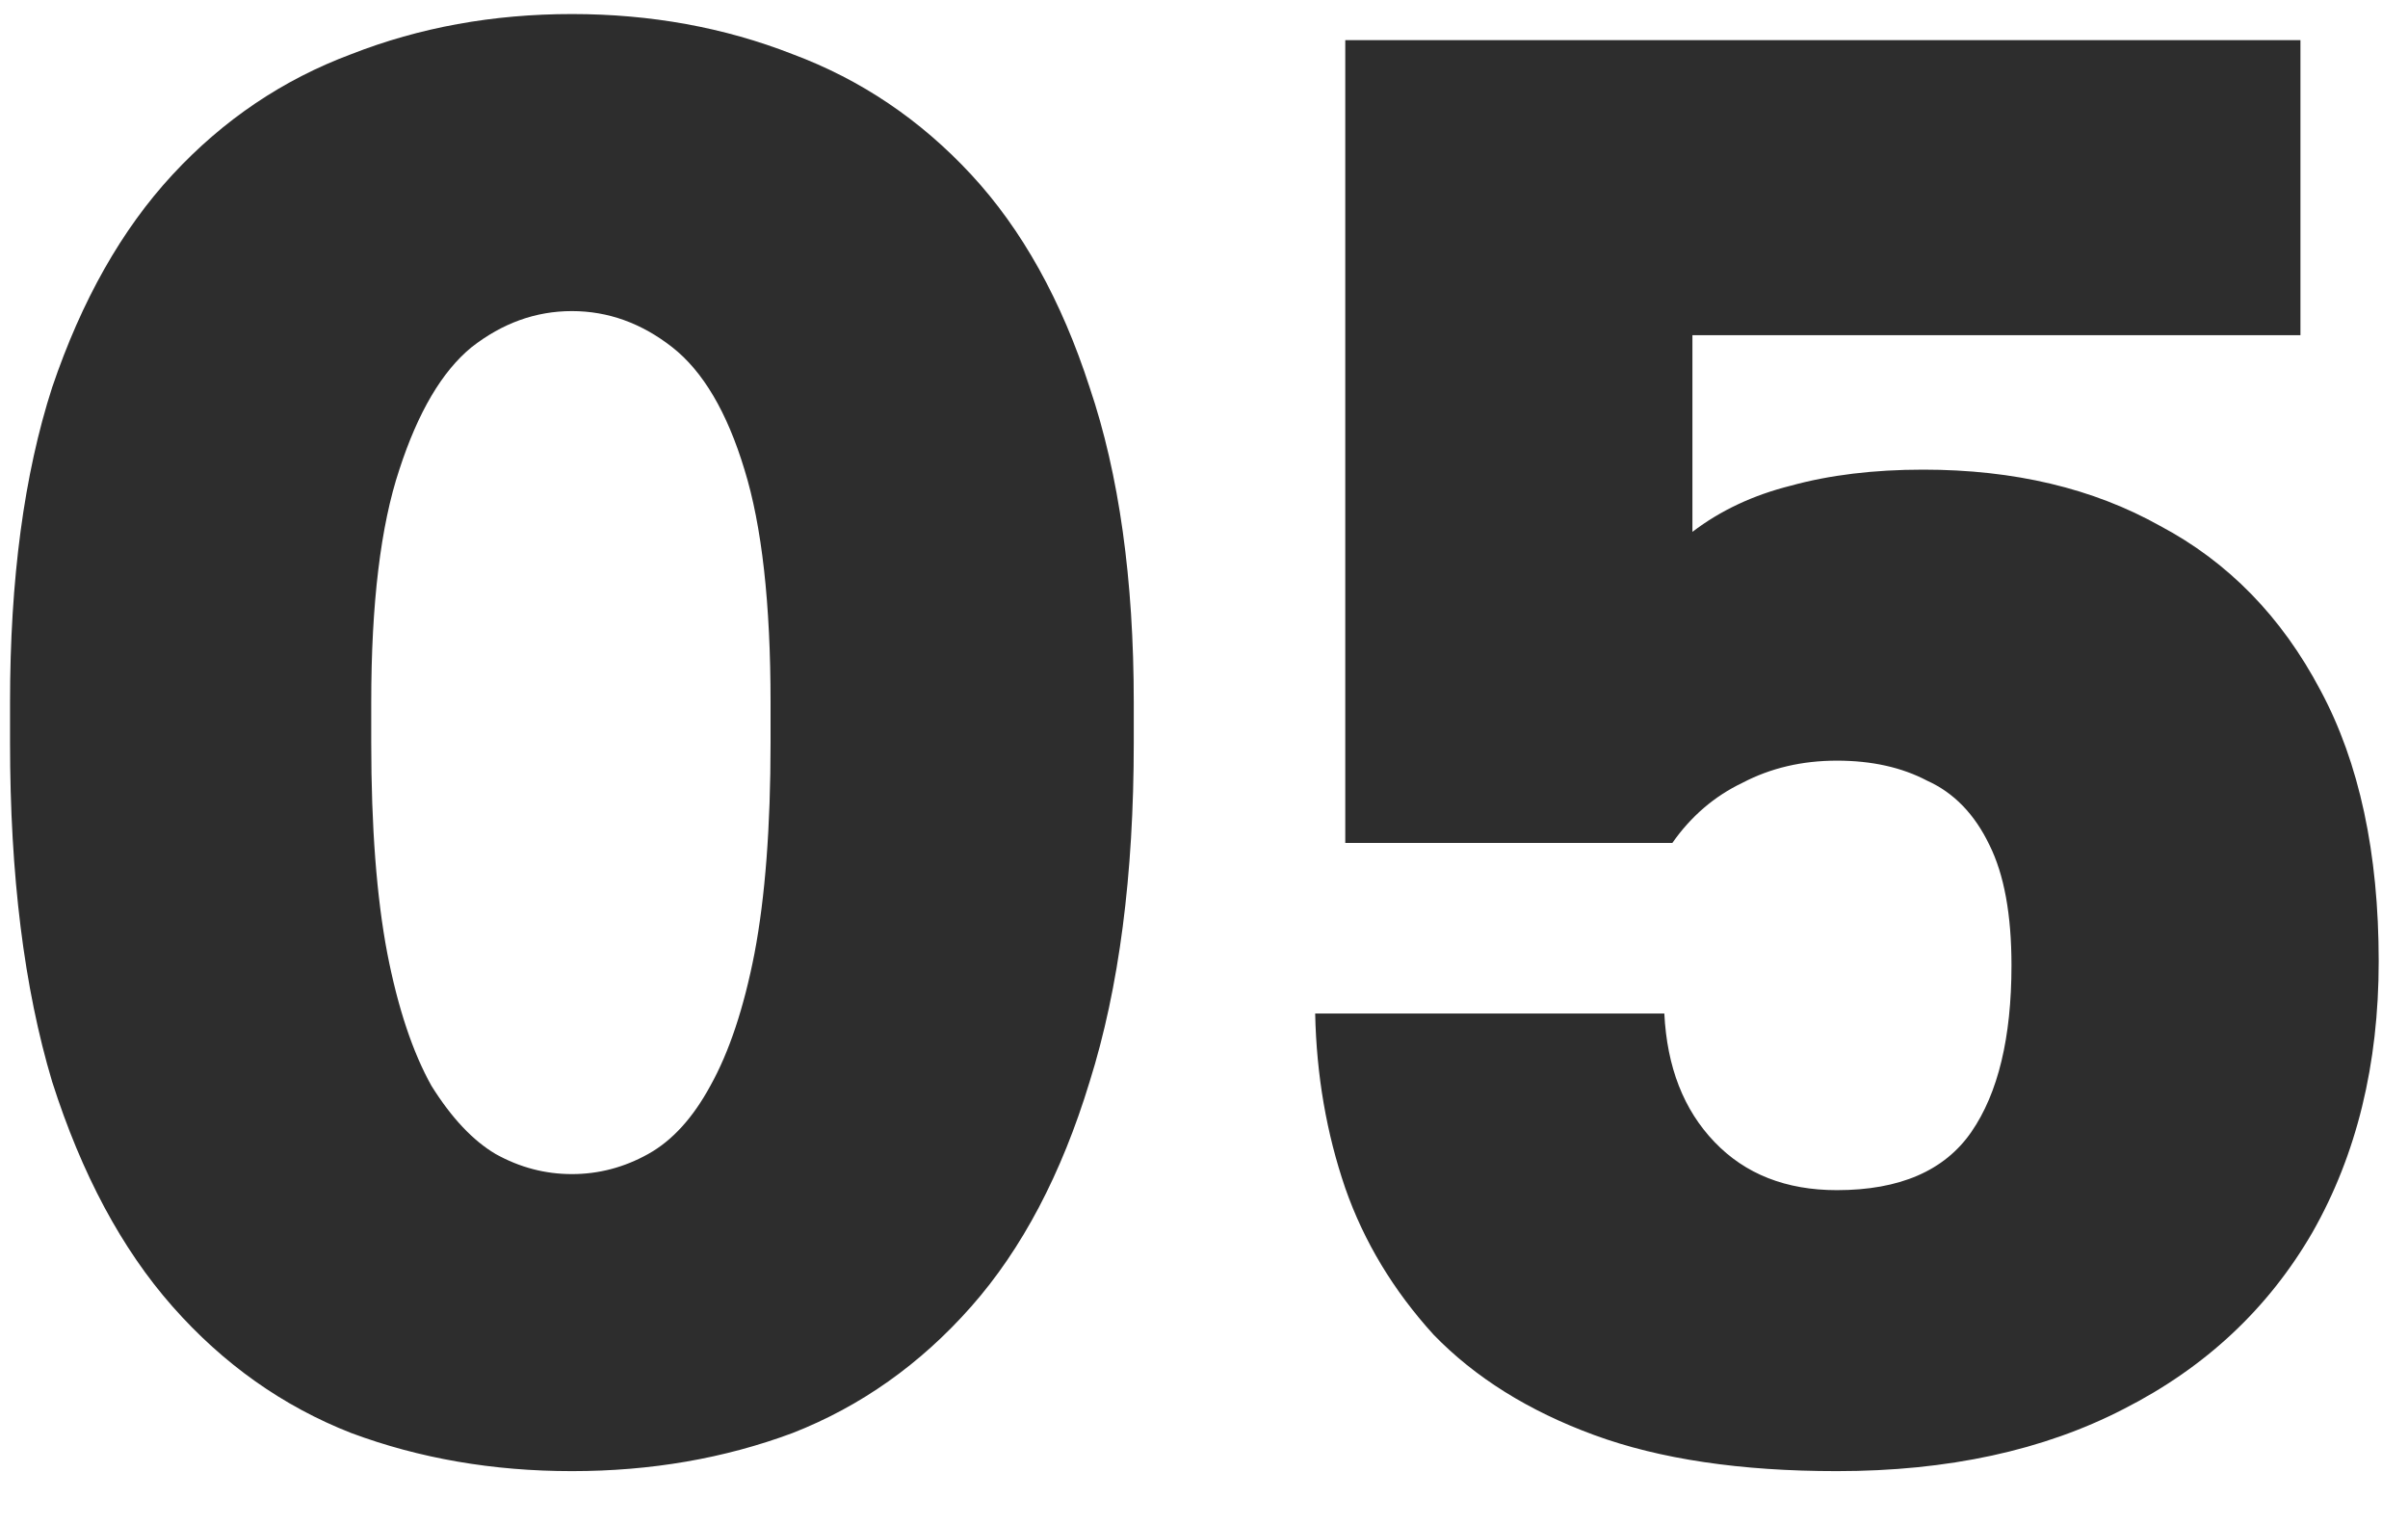<?xml version="1.0" encoding="UTF-8"?> <svg xmlns="http://www.w3.org/2000/svg" width="30" height="19" viewBox="0 0 30 19" fill="none"><path d="M7.125 18.325C6.142 18.325 5.225 18.167 4.375 17.85C3.525 17.517 2.783 16.992 2.15 16.275C1.517 15.558 1.017 14.625 0.65 13.475C0.3 12.308 0.125 10.9 0.125 9.25V8.75C0.125 7.217 0.3 5.908 0.65 4.825C1.017 3.742 1.517 2.858 2.15 2.175C2.783 1.492 3.525 0.992 4.375 0.675C5.225 0.342 6.142 0.175 7.125 0.175C8.108 0.175 9.025 0.342 9.875 0.675C10.725 0.992 11.467 1.492 12.1 2.175C12.733 2.858 13.225 3.742 13.575 4.825C13.942 5.908 14.125 7.217 14.125 8.75V9.25C14.125 10.9 13.942 12.308 13.575 13.475C13.225 14.625 12.733 15.558 12.1 16.275C11.467 16.992 10.725 17.517 9.875 17.85C9.025 18.167 8.108 18.325 7.125 18.325ZM7.125 14.625C7.458 14.625 7.775 14.542 8.075 14.375C8.375 14.208 8.633 13.925 8.85 13.525C9.083 13.108 9.267 12.558 9.4 11.875C9.533 11.175 9.6 10.3 9.6 9.25V8.75C9.6 7.517 9.492 6.55 9.275 5.85C9.058 5.133 8.758 4.625 8.375 4.325C7.992 4.025 7.575 3.875 7.125 3.875C6.675 3.875 6.258 4.025 5.875 4.325C5.508 4.625 5.208 5.133 4.975 5.85C4.742 6.55 4.625 7.517 4.625 8.75V9.25C4.625 10.3 4.692 11.175 4.825 11.875C4.958 12.558 5.142 13.108 5.375 13.525C5.625 13.925 5.892 14.208 6.175 14.375C6.475 14.542 6.792 14.625 7.125 14.625ZM22.885 18.325C21.685 18.325 20.676 18.175 19.86 17.875C19.043 17.575 18.376 17.158 17.86 16.625C17.36 16.075 16.993 15.467 16.76 14.8C16.526 14.117 16.401 13.392 16.385 12.625H20.735C20.768 13.292 20.976 13.825 21.36 14.225C21.743 14.625 22.251 14.825 22.885 14.825C23.668 14.825 24.226 14.583 24.56 14.1C24.893 13.617 25.06 12.925 25.06 12.025C25.06 11.392 24.968 10.892 24.785 10.525C24.601 10.142 24.343 9.875 24.01 9.725C23.693 9.558 23.318 9.475 22.885 9.475C22.451 9.475 22.06 9.567 21.71 9.75C21.36 9.917 21.068 10.167 20.835 10.5H16.76V0.5H28.66V4.175H21.085V6.625C21.435 6.358 21.843 6.167 22.31 6.05C22.793 5.917 23.343 5.85 23.96 5.85C25.093 5.85 26.076 6.083 26.91 6.55C27.76 7 28.426 7.683 28.91 8.6C29.393 9.5 29.635 10.625 29.635 11.975C29.635 13.258 29.36 14.383 28.81 15.35C28.26 16.3 27.476 17.033 26.46 17.55C25.46 18.067 24.268 18.325 22.885 18.325Z" fill="#2D2D2D"></path></svg> 